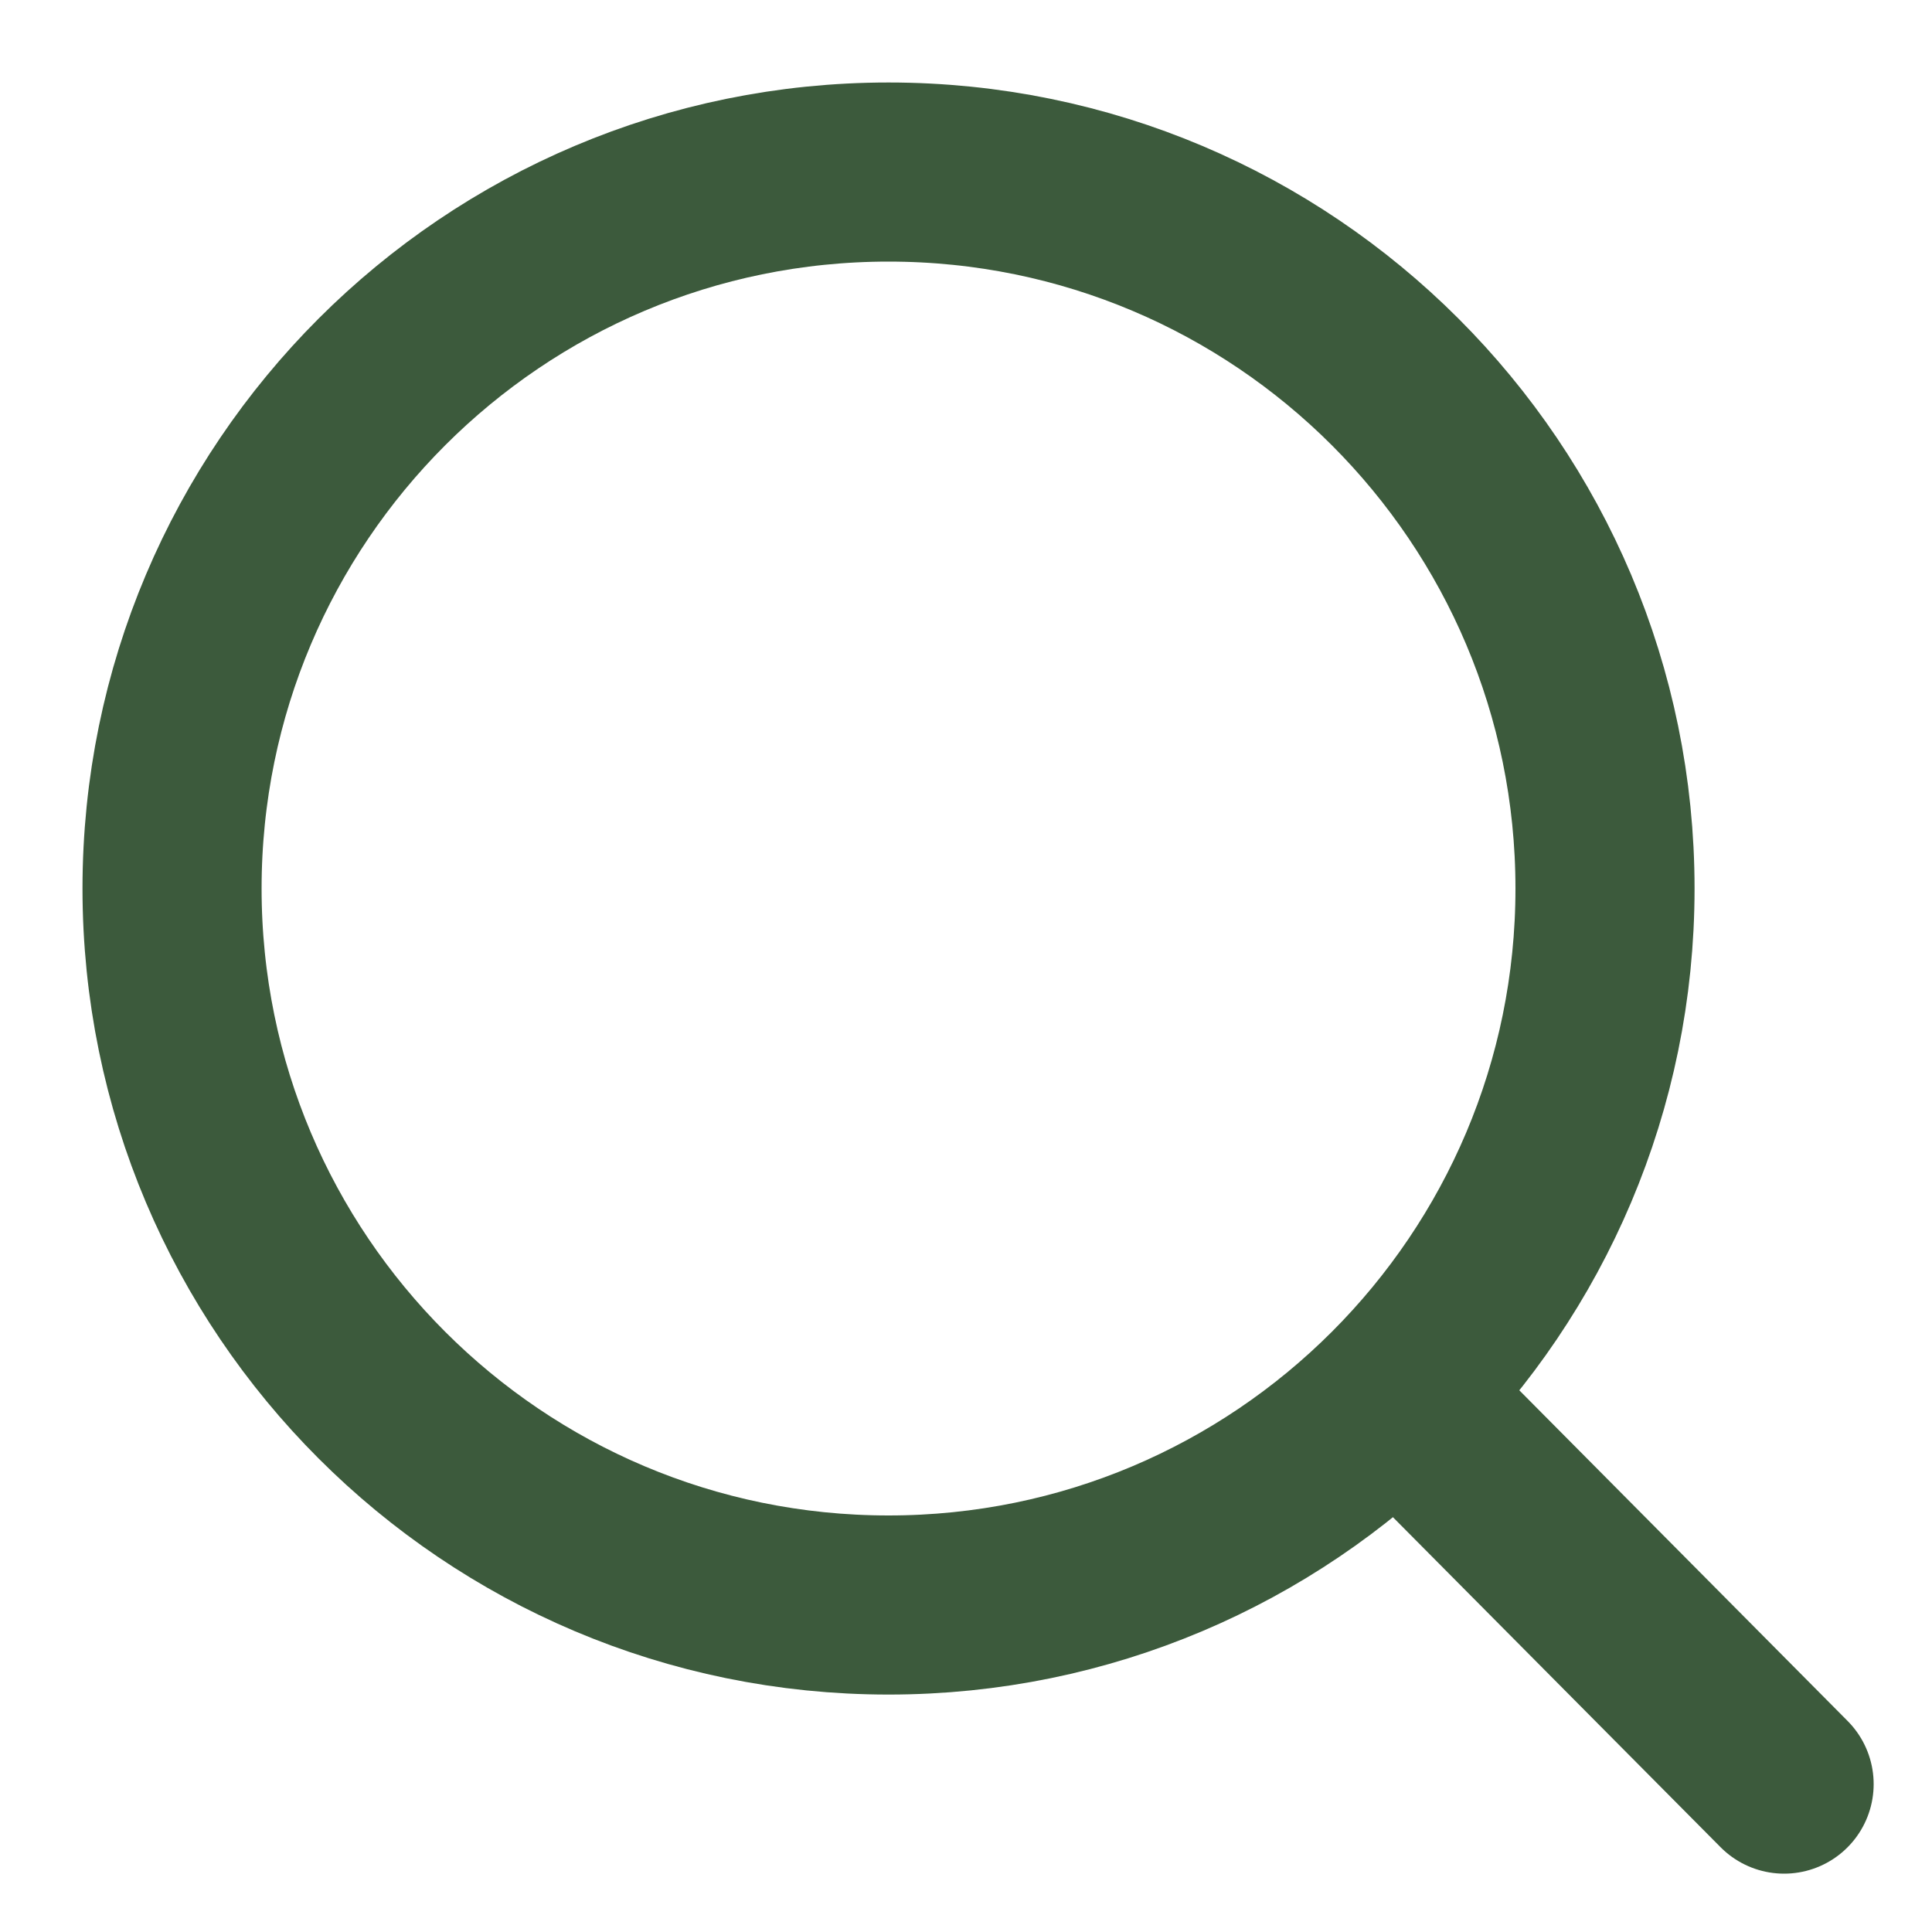 <svg width="20" height="20" viewBox="0 0 20 20" fill="none" xmlns="http://www.w3.org/2000/svg">
<path d="M14.457 14.428L18.469 18.469M16.615 9.198C16.615 13.294 13.294 16.615 9.198 16.615C5.102 16.615 1.781 13.294 1.781 9.198C1.781 5.102 5.102 1.781 9.198 1.781C13.294 1.781 16.615 5.102 16.615 9.198Z" stroke="#3C5A3C" stroke-width="1.854" stroke-linecap="round" stroke-linejoin="round"/>
</svg>
